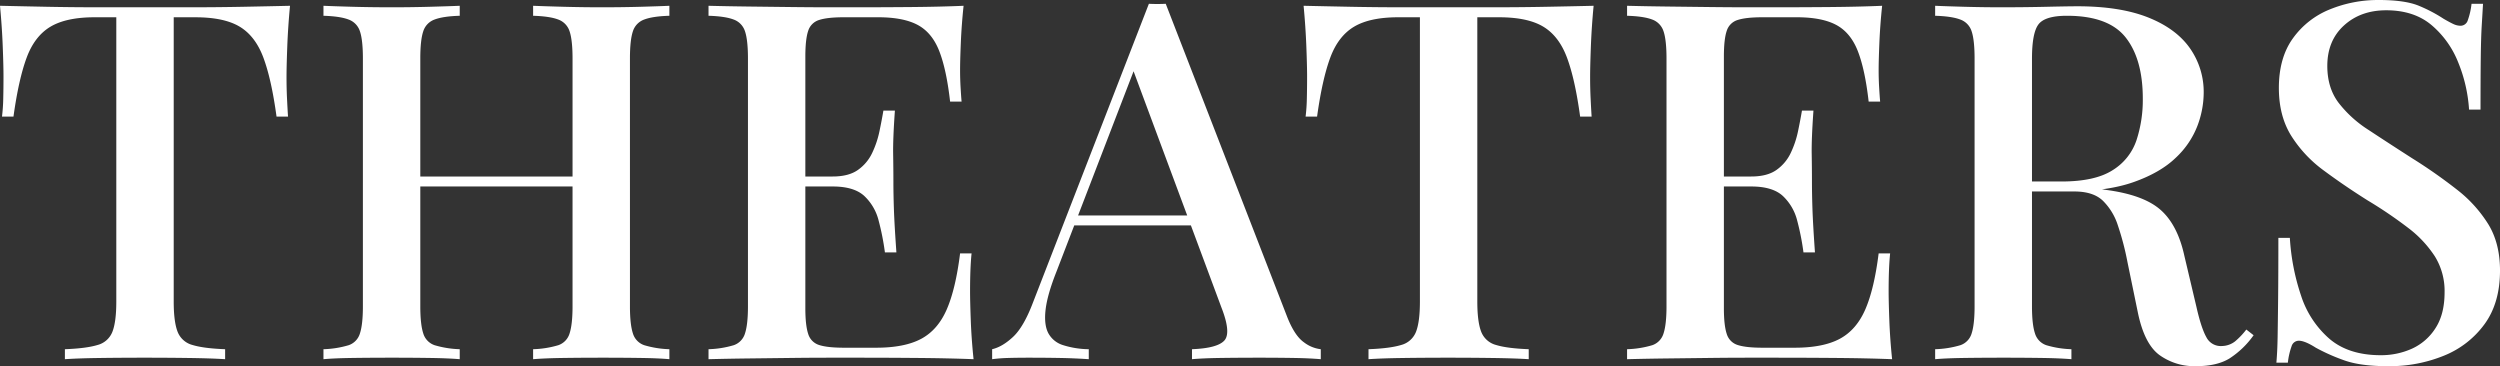 <svg xmlns="http://www.w3.org/2000/svg" width="1202.019" height="176.063" viewBox="0 0 1202.019 176.063">
  <rect x="0" y="0" width="1202.019" height="176.063" fill="#333333" stroke="none"/>
  <path id="パス_225" data-name="パス 225" d="M-463.8-169.92q-.96,10.129-1.32,19.584t-.36,14.5q0,5.617.24,10.56t.48,8.64h-5.52q-2.449-17.951-6.311-28.32t-11.376-14.9q-7.513-4.536-21.336-4.536h-10.417V-27.7q0,9.649,1.849,14.449a10.515,10.515,0,0,0,7.224,6.433Q-505.273-5.182-495-4.8V0q-6.671-.431-17.207-.576T-533.735-.72q-11.617,0-21.842.144T-572.041,0V-4.8q10.271-.383,15.649-2.016a10.51,10.51,0,0,0,7.224-6.433q1.847-4.8,1.847-14.449V-164.4h-10.414q-13.635,0-21.242,4.536t-11.447,14.88q-3.84,10.344-6.338,28.344h-5.52a83.85,83.85,0,0,0,.6-8.64q.12-4.943.12-10.56,0-5.04-.36-14.5t-1.32-19.584q10.369.24,22.657.48t24.671.24h44.929q12.289,0,24.671-.24T-463.8-169.92ZM-346.92,0V-4.8a46.945,46.945,0,0,0,12.09-1.92,8.529,8.529,0,0,0,5.473-5.76q1.4-4.32,1.4-12.96V-144.48q0-8.88-1.4-13.08a8.884,8.884,0,0,0-5.5-5.76q-4.091-1.56-12.06-1.8v-4.8q5.9.24,14.951.48t17.929.24q9.953,0,18.632-.24t14.008-.48v4.8q-7.973.24-12.075,1.8a8.845,8.845,0,0,0-5.494,5.76q-1.391,4.2-1.391,13.08V-25.44q0,8.64,1.4,12.96a8.549,8.549,0,0,0,5.5,5.76A47.024,47.024,0,0,0-281.4-4.8V0q-5.329-.48-14.008-.6T-314.04-.72q-8.88,0-17.929.12T-346.92,0Zm-100.8,0V-4.8a46.945,46.945,0,0,0,12.09-1.92,8.529,8.529,0,0,0,5.473-5.76q1.4-4.32,1.4-12.96V-144.48q0-8.88-1.4-13.08a8.884,8.884,0,0,0-5.5-5.76q-4.091-1.56-12.06-1.8v-4.8q5.434.24,14.231.48t18.889.24q8.974,0,17.783-.24t14.618-.48v4.8q-7.973.24-12.075,1.8a8.845,8.845,0,0,0-5.494,5.76q-1.391,4.2-1.391,13.08V-25.44q0,8.64,1.4,12.96a8.549,8.549,0,0,0,5.5,5.76A47.024,47.024,0,0,0-382.2-4.8V0q-5.809-.48-14.618-.6T-414.6-.72q-10.091,0-18.889.12T-447.72,0Zm35.76-83.04v-4.8h94.8v4.8Zm272.016-86.88q-.96,9.12-1.32,17.689t-.36,13.031q0,4.459.24,8.546t.48,6.814h-5.52q-1.729-15.311-5.184-24.216t-10.344-12.624q-6.889-3.72-19.031-3.72h-16.56q-7.759,0-11.753,1.271a7.934,7.934,0,0,0-5.361,5.261q-1.367,3.99-1.367,12.427V-24.48q0,8.209,1.367,12.313A7.946,7.946,0,0,0-209.3-6.791Q-205.3-5.52-197.544-5.52h15.6q13.68,0,21.671-4.3T-148.008-24q4.273-9.889,6.384-26.88h5.52q-.72,6.911-.72,18.24,0,4.845.336,13.894T-135.144,0q-12.24-.48-27.6-.6T-190.1-.72h-14.128q-8.627,0-18.63.12l-20.256.24q-10.253.12-19.466.36V-4.8a46.945,46.945,0,0,0,12.09-1.92,8.529,8.529,0,0,0,5.473-5.76q1.4-4.32,1.4-12.96V-144.48q0-8.88-1.4-13.08a8.884,8.884,0,0,0-5.5-5.76q-4.091-1.56-12.06-1.8v-4.8q9.236.24,19.474.36l20.242.24q10,.12,18.634.12h14.13q11.04,0,25.08-.12T-139.944-169.92ZM-179.93-87.84v4.8h-43.294v-4.8Zm6.96-31.68q-.96,13.68-.84,20.88t.12,13.2q0,6,.24,13.2t1.2,20.88h-5.52a121.013,121.013,0,0,0-3-15.216,24.313,24.313,0,0,0-6.889-11.88q-4.944-4.584-15.216-4.584v-4.8q7.68,0,12.144-3.169a20.8,20.8,0,0,0,6.84-8.16,45.912,45.912,0,0,0,3.5-10.416q1.129-5.424,1.894-9.936Zm130.226-51.36L15.718-20.16q3.555,8.929,7.971,12.024A16.385,16.385,0,0,0,31.8-4.8V0Q26.233-.48,18.36-.6T2.518-.72Q-7.415-.72-16.1-.6T-30.122,0V-4.8q12.24-.48,15.577-4.2t-1.463-15.96L-59.4-141.649l4.035-4.174L-95.4-41.809q-4.271,10.8-5.111,17.976t1.273,11.256a12,12,0,0,0,7.1,5.809A42.478,42.478,0,0,0-79.753-4.8V0Q-86.9-.48-94.175-.6t-13.946-.12q-5.711,0-10.1.12a76.655,76.655,0,0,0-7.991.6V-4.8q4.942-1.151,10.056-5.927t9.527-16.393l55.778-143.76q1.92.1,4.056.1T-42.744-170.88Zm25.1,101.76v4.8h-71.52l2.4-4.8Zm180.625-100.8q-.96,10.129-1.32,19.584t-.36,14.5q0,5.617.24,10.56t.48,8.64H156.5q-2.449-17.951-6.311-28.32t-11.376-14.9Q131.3-164.4,117.481-164.4H107.063V-27.7q0,9.649,1.849,14.449a10.515,10.515,0,0,0,7.224,6.433q5.376,1.633,15.647,2.016V0q-6.671-.431-17.207-.576T93.049-.72q-11.618,0-21.842.144T54.743,0V-4.8q10.271-.383,15.649-2.016a10.51,10.51,0,0,0,7.224-6.433q1.847-4.8,1.847-14.449V-164.4H69.049q-13.635,0-21.242,4.536t-11.447,14.88q-3.84,10.344-6.338,28.344H24.5a83.848,83.848,0,0,0,.6-8.64q.12-4.943.12-10.56,0-5.04-.36-14.5t-1.32-19.584q10.369.24,22.658.48t24.671.24H115.8q12.289,0,24.671-.24T162.983-169.92Zm138.722,0q-.96,9.12-1.32,17.689t-.36,13.031q0,4.459.24,8.546t.48,6.814h-5.52q-1.729-15.311-5.184-24.216T279.7-160.68q-6.889-3.72-19.031-3.72H244.1q-7.759,0-11.753,1.271a7.934,7.934,0,0,0-5.361,5.261q-1.367,3.99-1.367,12.427V-24.48q0,8.209,1.367,12.313a7.946,7.946,0,0,0,5.361,5.376Q236.346-5.52,244.1-5.52h15.6q13.68,0,21.671-4.3T293.641-24q4.273-9.889,6.384-26.88h5.52q-.72,6.911-.72,18.24,0,4.845.336,13.894T306.5,0q-12.24-.48-27.6-.6t-27.36-.12H237.417q-8.627,0-18.63.12l-20.256.24q-10.253.12-19.466.36V-4.8a46.945,46.945,0,0,0,12.09-1.92,8.529,8.529,0,0,0,5.473-5.76q1.4-4.32,1.4-12.96V-144.48q0-8.88-1.4-13.08a8.884,8.884,0,0,0-5.5-5.76q-4.091-1.56-12.06-1.8v-4.8q9.236.24,19.474.36l20.242.24q10,.12,18.634.12h14.13q11.04,0,25.08-.12T301.7-169.92ZM261.719-87.84v4.8H218.425v-4.8Zm6.96-31.68q-.96,13.68-.84,20.88t.12,13.2q0,6,.24,13.2t1.2,20.88h-5.52a121.008,121.008,0,0,0-3-15.216,24.313,24.313,0,0,0-6.889-11.88q-4.944-4.584-15.216-4.584v-4.8q7.68,0,12.144-3.169a20.8,20.8,0,0,0,6.84-8.16,45.912,45.912,0,0,0,3.5-10.416q1.129-5.424,1.894-9.936Zm58.514-50.4q5.422.24,14.231.48t17.449.24q11.423,0,21.887-.24t14.833-.24q20.449,0,33.911,5.329t20.136,14.76a36.578,36.578,0,0,1,6.673,21.671,45.482,45.482,0,0,1-3.024,15.744A41.193,41.193,0,0,1,442.873-96.84q-7.391,7.129-20.184,11.664T390.313-80.64h-23.04v-4.8h20.64q16.08,0,24.551-5.4a27.032,27.032,0,0,0,11.52-14.4,62.19,62.19,0,0,0,3.049-20.04q0-18.96-8.233-29.4t-28.247-10.44q-10.466,0-13.633,4.08t-3.167,16.56V-25.44q0,8.64,1.416,12.96a8.581,8.581,0,0,0,5.5,5.76A46.825,46.825,0,0,0,392.713-4.8V0Q386.9-.48,378.1-.6T360.313-.72q-10.08,0-18.889.12T327.193,0V-4.8a47,47,0,0,0,12.094-1.92,8.519,8.519,0,0,0,5.473-5.76q1.393-4.32,1.393-12.96V-144.48q0-8.88-1.393-13.08a8.85,8.85,0,0,0-5.5-5.76q-4.1-1.56-12.071-1.8Zm40.56,85.2q12.094.431,19.583,1.056t12.529,1.129q5.04.5,9.409,1.127,18,2.351,26.231,9.551T447-49.778L452.807-25.2q2.306,10.223,4.8,14.64a7.741,7.741,0,0,0,7.536,4.222,10.548,10.548,0,0,0,6.287-2.256,35.767,35.767,0,0,0,5.376-5.664l3.506,2.737A42.454,42.454,0,0,1,468.72-.36q-6.073,3.72-16.153,3.72a28.8,28.8,0,0,1-17.518-5.351q-7.3-5.351-10.416-20.569l-4.946-24a132.654,132.654,0,0,0-4.654-17.807,28.99,28.99,0,0,0-7.3-11.929q-4.656-4.344-13.584-4.344h-25.92Zm172.7-87.983q12.72,0,19.44,2.831a70.629,70.629,0,0,1,11.76,6.191q2.88,1.68,4.68,2.52a8.211,8.211,0,0,0,3.48.84,3.641,3.641,0,0,0,3.48-2.64,34.529,34.529,0,0,0,1.8-7.92h5.52q-.24,4.271-.6,10.127t-.48,15.456q-.12,9.6-.12,25.3H583.9a71.943,71.943,0,0,0-5.258-22.8,45.2,45.2,0,0,0-12.911-17.951q-8.422-7.009-21.671-7.009-12.289,0-20.3,7.3t-8.016,19.442q0,10.414,5.28,17.542a56.473,56.473,0,0,0,14.52,13.224q9.24,6.1,20.9,13.584A245.542,245.542,0,0,1,578.113-81.5a63.308,63.308,0,0,1,15.1,16.7q5.569,9.169,5.569,22.178,0,15.5-7.369,25.678A44.811,44.811,0,0,1,571.848-1.7,69.274,69.274,0,0,1,545.017,3.36q-13.44,0-21.336-2.88a92.855,92.855,0,0,1-13.464-6q-5.28-3.36-8.16-3.36a3.641,3.641,0,0,0-3.48,2.64,34.526,34.526,0,0,0-1.8,7.92h-5.52q.48-5.28.6-12.409t.24-18.6q.12-11.471.12-28.991h5.52a106.117,106.117,0,0,0,5.4,27.791,46.3,46.3,0,0,0,13.68,20.76q9.24,7.849,24.6,7.849a36.01,36.01,0,0,0,15.047-3.144,26.229,26.229,0,0,0,11.3-9.864q4.369-6.72,4.369-17.231a31.611,31.611,0,0,0-4.656-17.256,54.431,54.431,0,0,0-12.936-13.776A207.225,207.225,0,0,0,535.177-76.32q-11.28-7.1-21.12-14.4a60.7,60.7,0,0,1-15.72-16.8q-5.88-9.5-5.88-22.9,0-14.494,6.767-23.878a40.27,40.27,0,0,1,17.76-13.9A61.221,61.221,0,0,1,540.457-172.7Z" transform="translate(603.241 172.703)" fill="#fff"/>
</svg>
